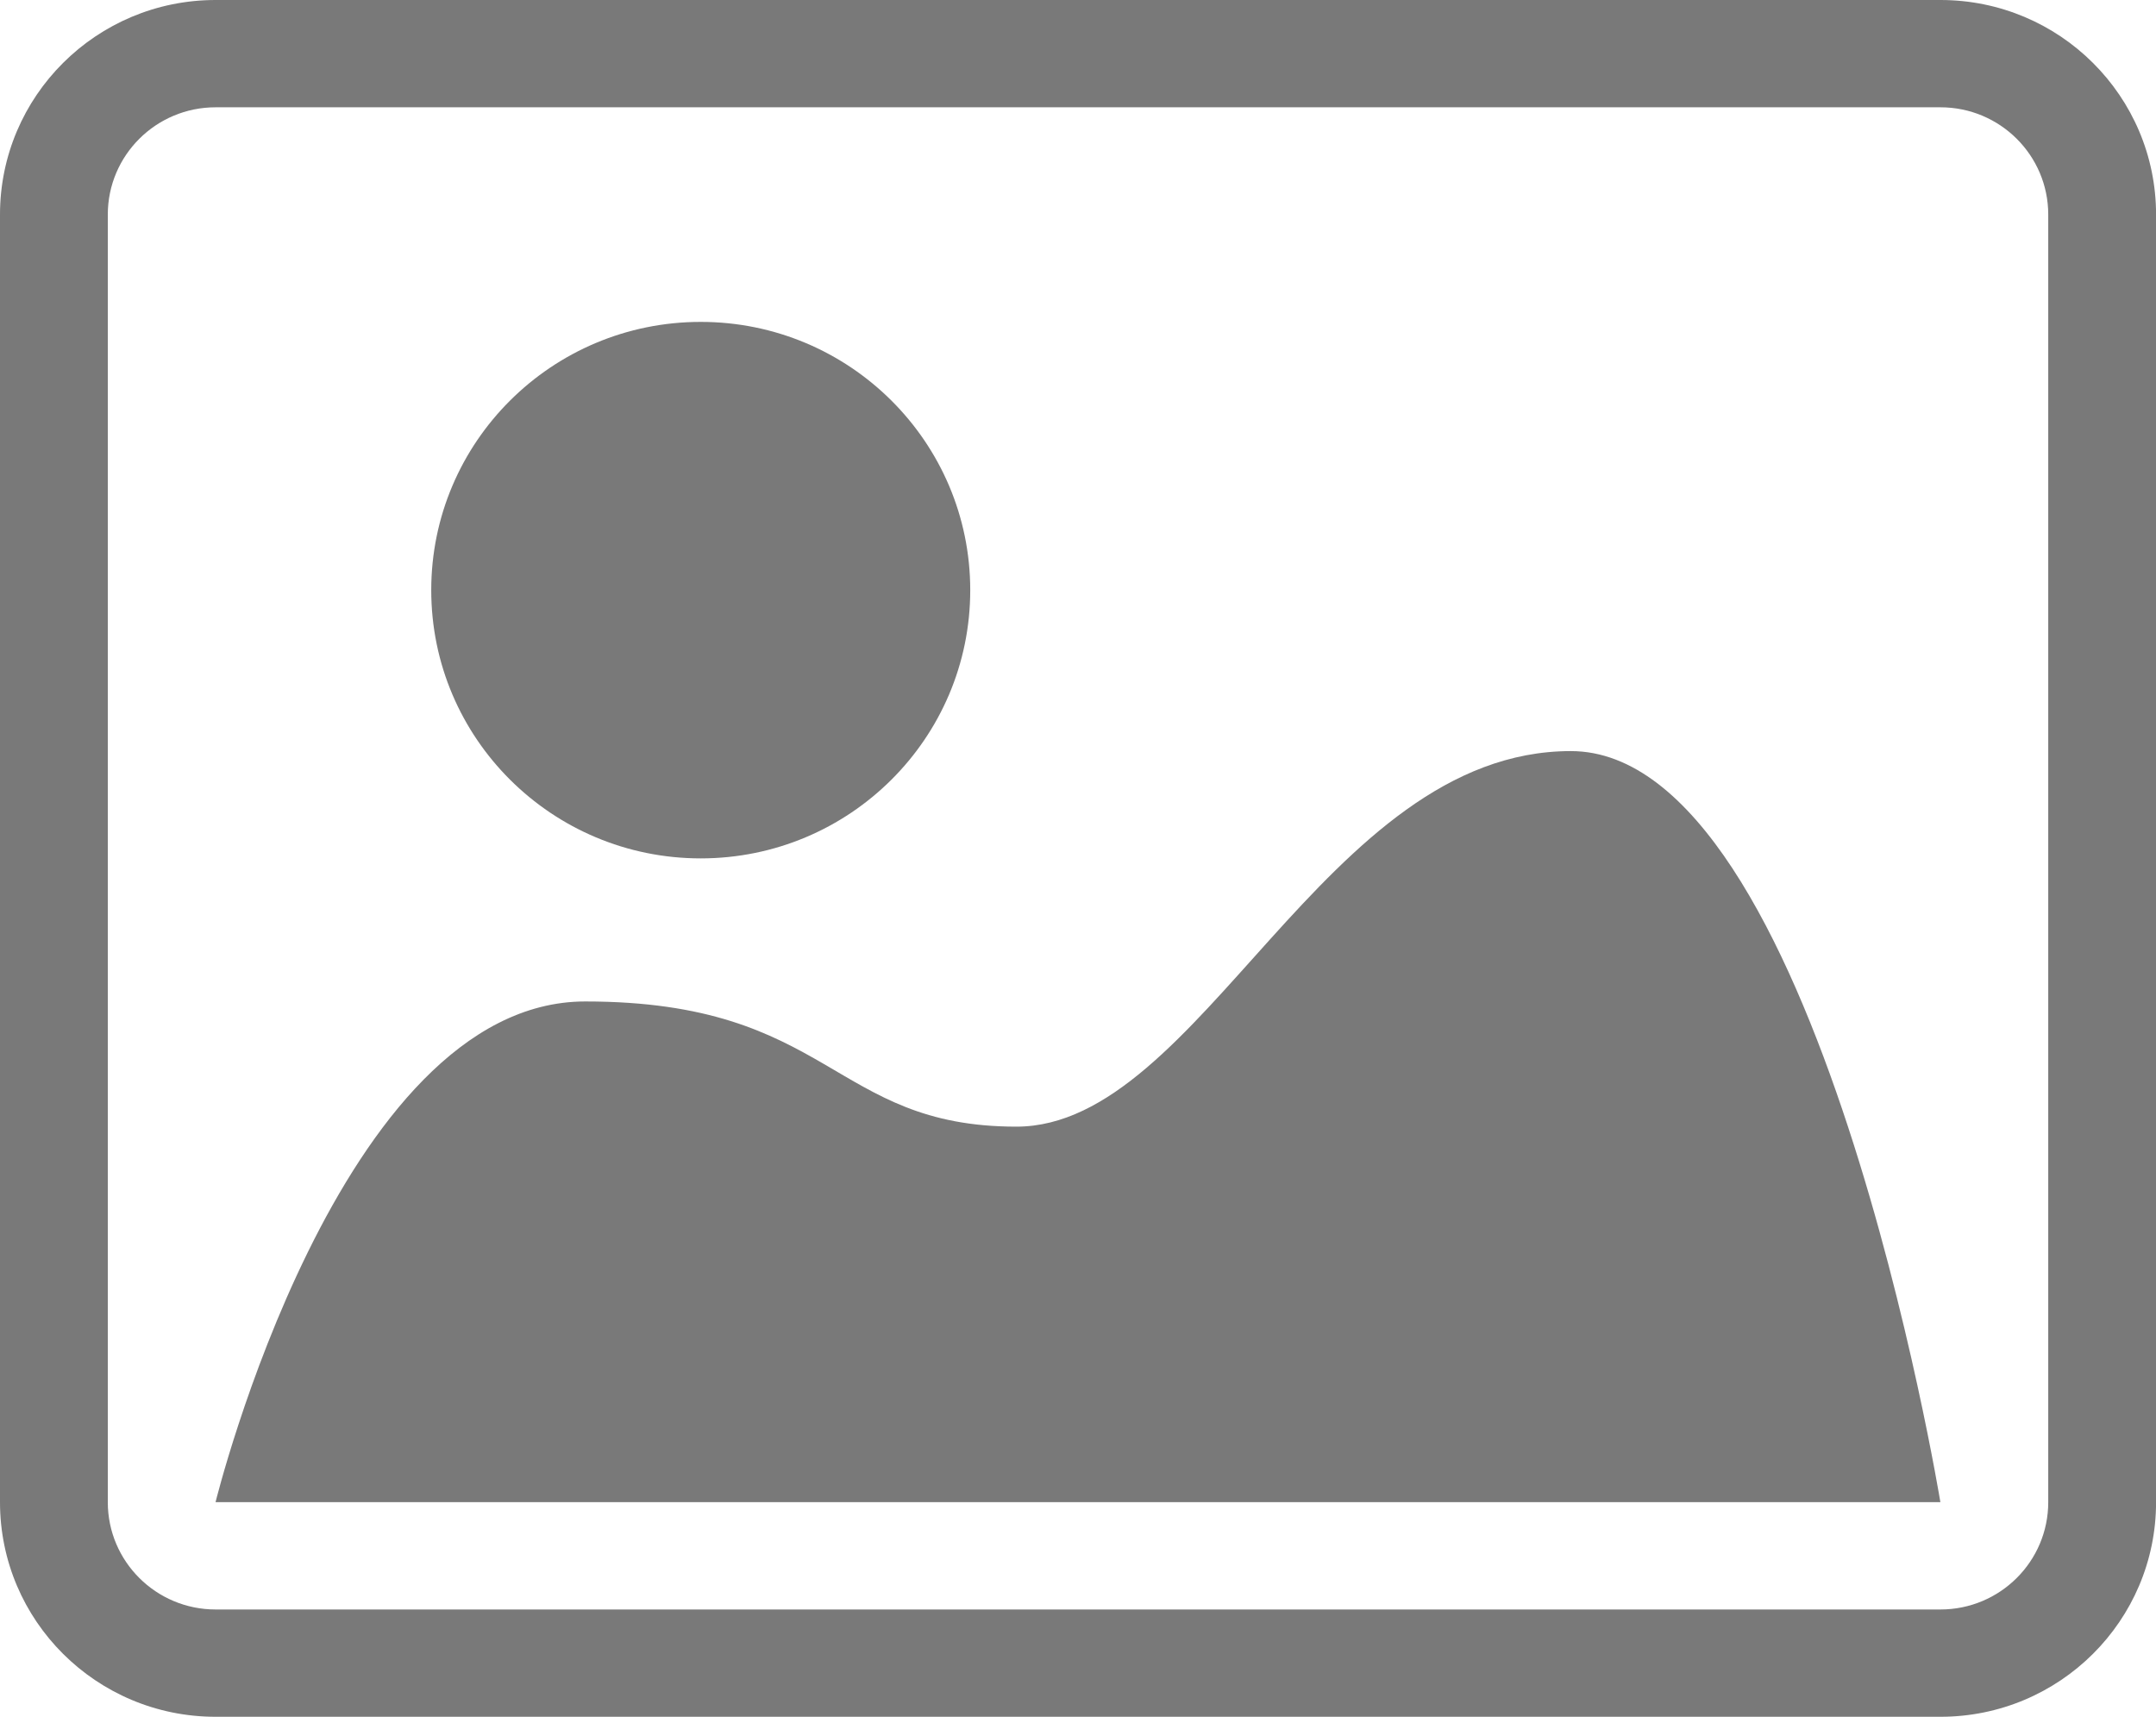 <svg xmlns="http://www.w3.org/2000/svg" width="108" height="86" viewBox="0 0 108 86" fill="none">
<path fill-rule="evenodd" clip-rule="evenodd" d="M97.202 5.375H10.8C7.818 5.375 5.4 7.781 5.4 10.75V75.25C5.4 78.219 7.818 80.625 10.8 80.625H97.202C100.185 80.625 102.602 78.219 102.602 75.25V10.75C102.602 7.781 100.185 5.375 97.202 5.375ZM10.8 0C4.835 0 0 4.813 0 10.75V75.25C0 81.187 4.835 86 10.8 86H97.202C103.167 86 108.003 81.187 108.003 75.25V10.75C108.003 4.813 103.167 0 97.202 0H10.8Z" fill="#797979"/>
<path d="M35.102 43C42.558 43 48.602 36.984 48.602 29.562C48.602 22.141 42.558 16.125 35.102 16.125C27.646 16.125 21.602 22.141 21.602 29.562C21.602 36.984 27.646 43 35.102 43Z" fill="#797979"/>
<path d="M78.686 37.625C66.343 37.625 60.172 56.438 50.915 56.438C41.659 56.438 41.665 50.167 29.317 50.167C16.974 50.167 10.797 75.25 10.797 75.25H97.199C97.199 75.25 91.028 37.625 78.686 37.625Z" fill="#797979"/>
</svg>